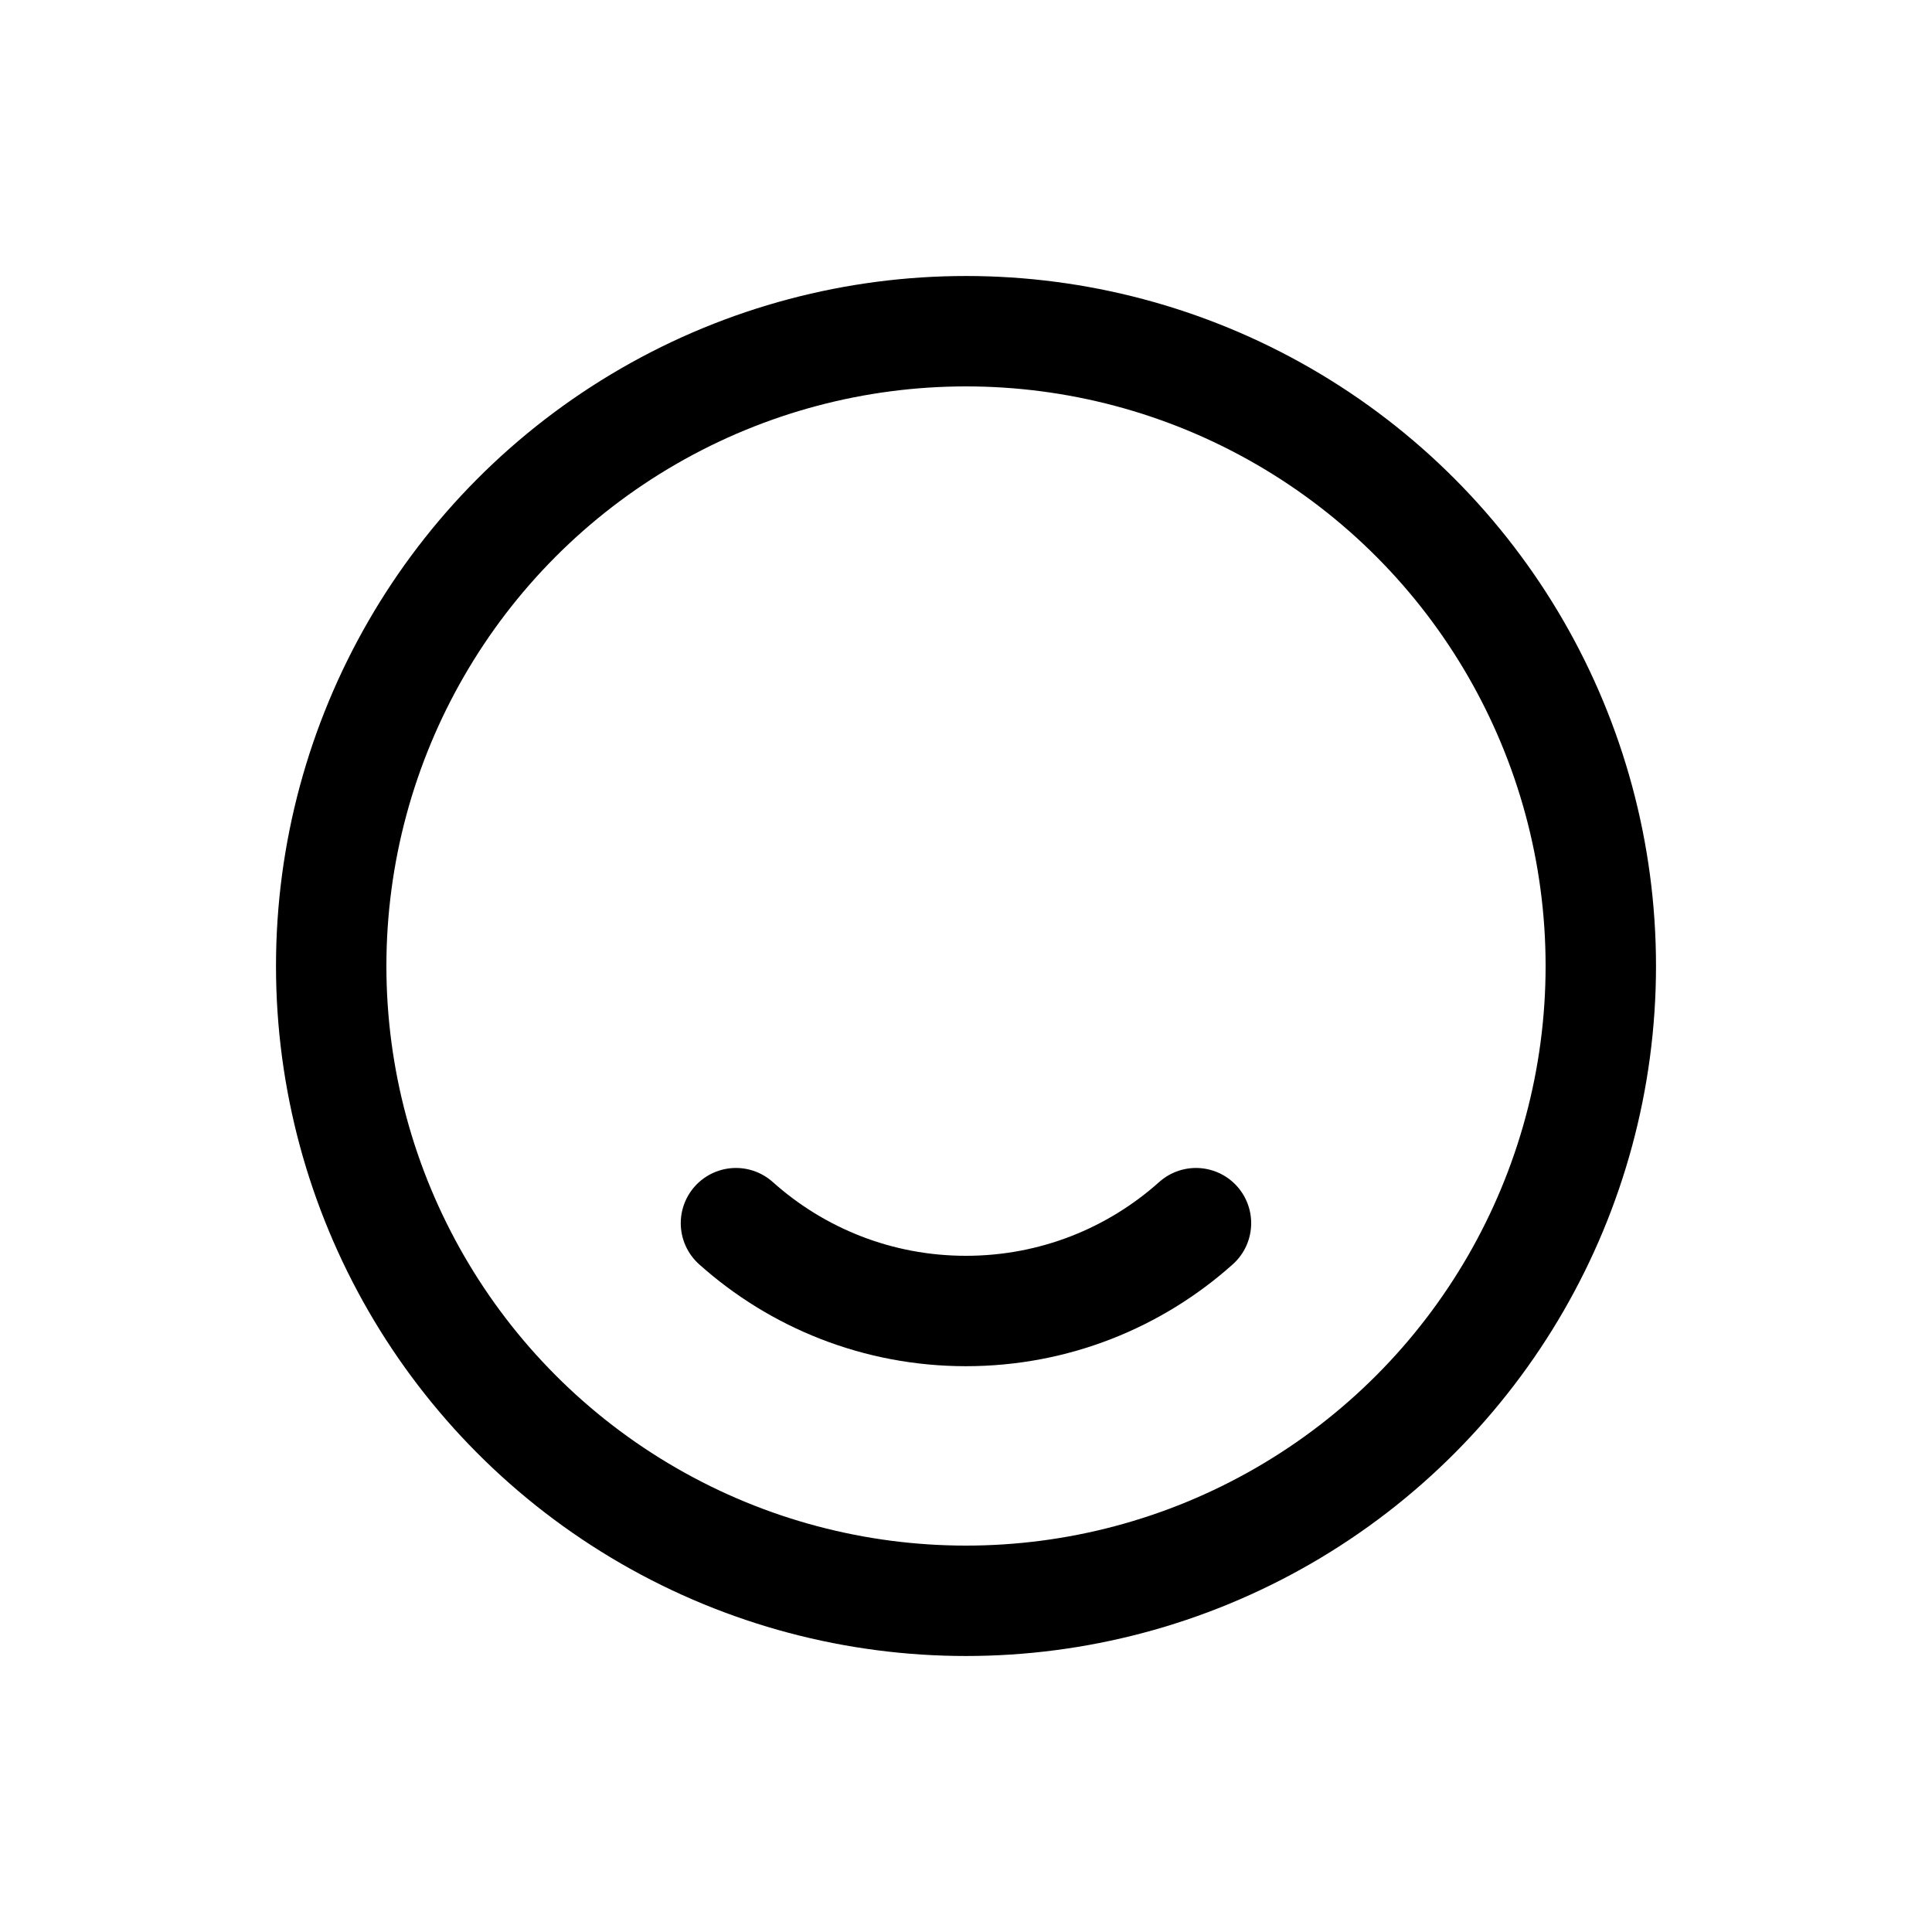<svg width="28" height="28" viewBox="0 0 28 28" fill="none" xmlns="http://www.w3.org/2000/svg">
<circle cx="14" cy="14" r="9.2" stroke="black" stroke-width="1.6"/>
<path d="M10.666 17.727C11.551 18.519 12.719 19 13.999 19C15.28 19 16.448 18.519 17.333 17.727" stroke="black" stroke-width="1.6" stroke-linecap="round"/>
</svg>

